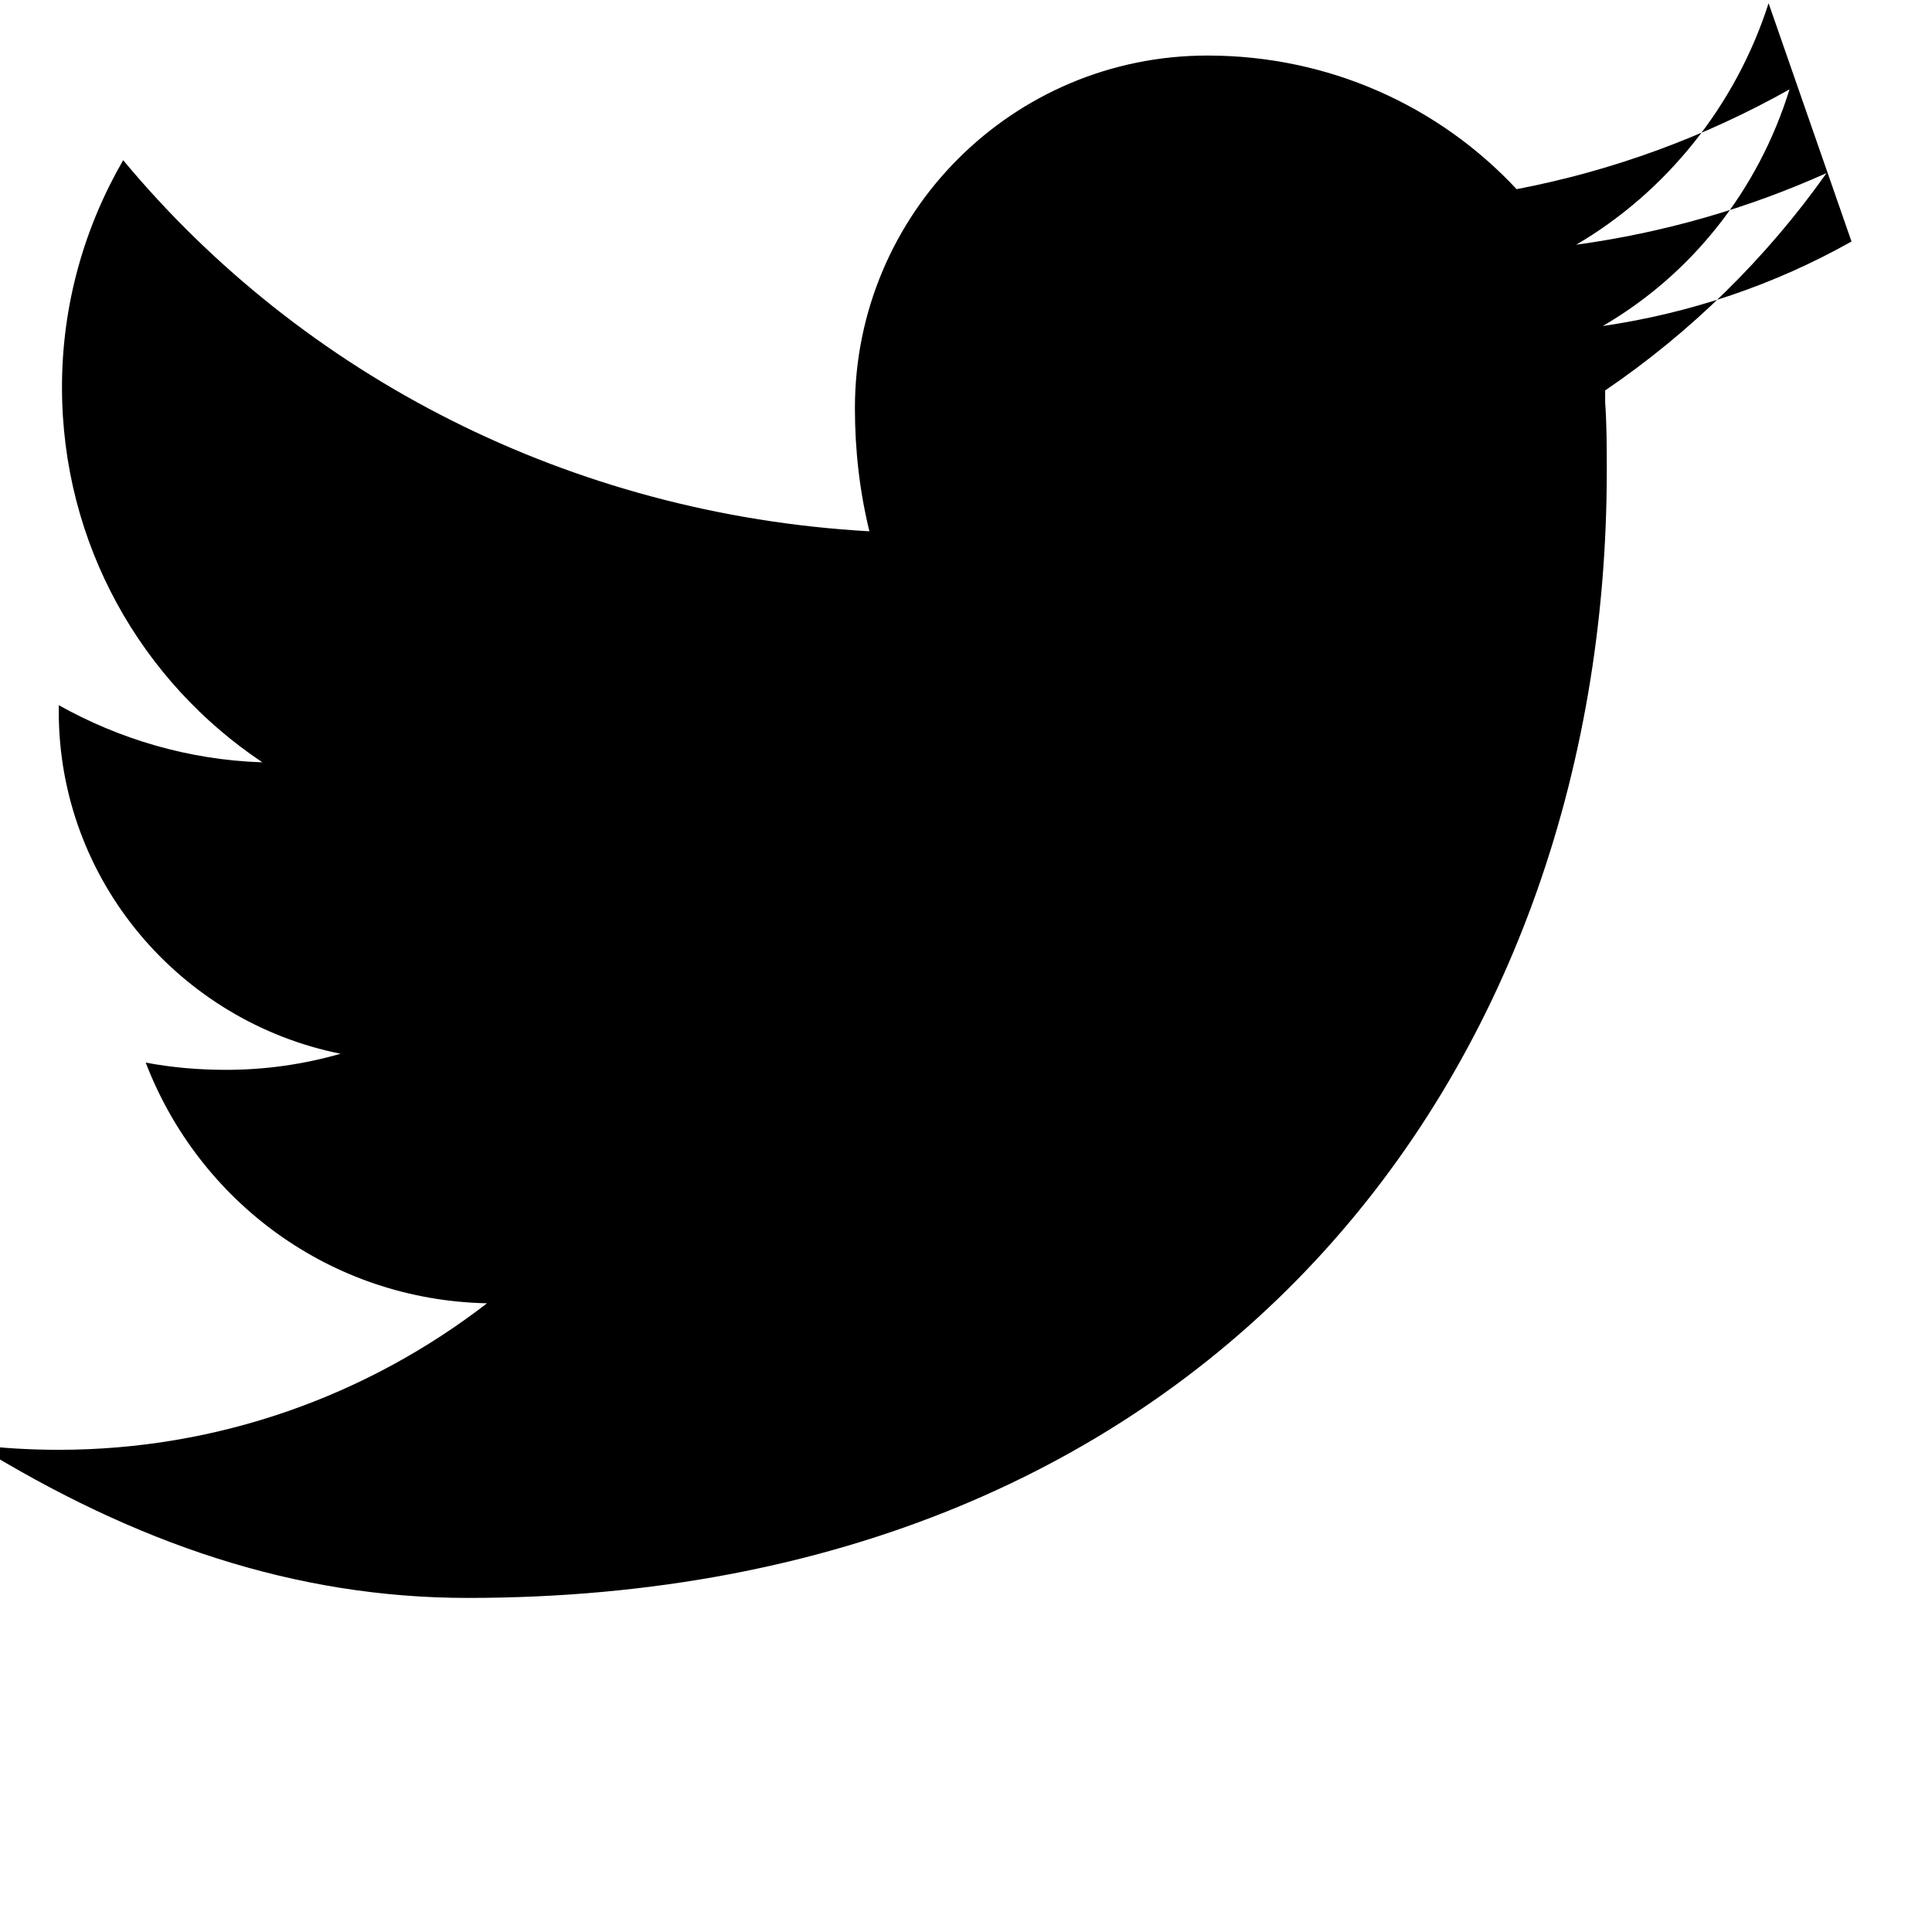 <svg width="24" height="24" viewBox="0 0 24 24" fill="none" xmlns="http://www.w3.org/2000/svg">
    <path d="M23 3C22.04 3.54 21 3.89 19.91 4.05C21.01 3.41 21.84 2.37 22.23 1.11C21.18 1.7 20.04 2.12 18.84 2.35C17.87 1.31 16.5 0.69 15 0.69C12.58 0.69 10.62 2.65 10.62 5.07C10.62 5.6 10.68 6.11 10.8 6.6C7.08 6.39 3.76 4.67 1.53 1.99C1.05 2.82 0.77 3.78 0.77 4.81C0.77 6.76 1.76 8.47 3.26 9.47C2.34 9.44 1.48 9.18 0.73 8.76V8.84C0.73 10.94 2.24 12.69 4.23 13.09C3.78 13.22 3.3 13.29 2.81 13.29C2.46 13.29 2.13 13.26 1.81 13.2C2.47 14.92 4.1 16.15 6.05 16.19C4.56 17.34 2.71 18.01 0.73 18.01C0.38 18.01 0.04 17.99 -0.3 17.95C1.68 19.17 3.66 19.85 5.81 19.85C15 19.85 19.96 13.37 19.96 5.85C19.96 5.57 19.96 5.28 19.94 5V4.85C21 4.13 21.94 3.21 22.69 2.15C21.71 2.59 20.67 2.89 19.58 3.04C20.69 2.39 21.56 1.32 21.97 0.04" fill="currentColor"/>
</svg>